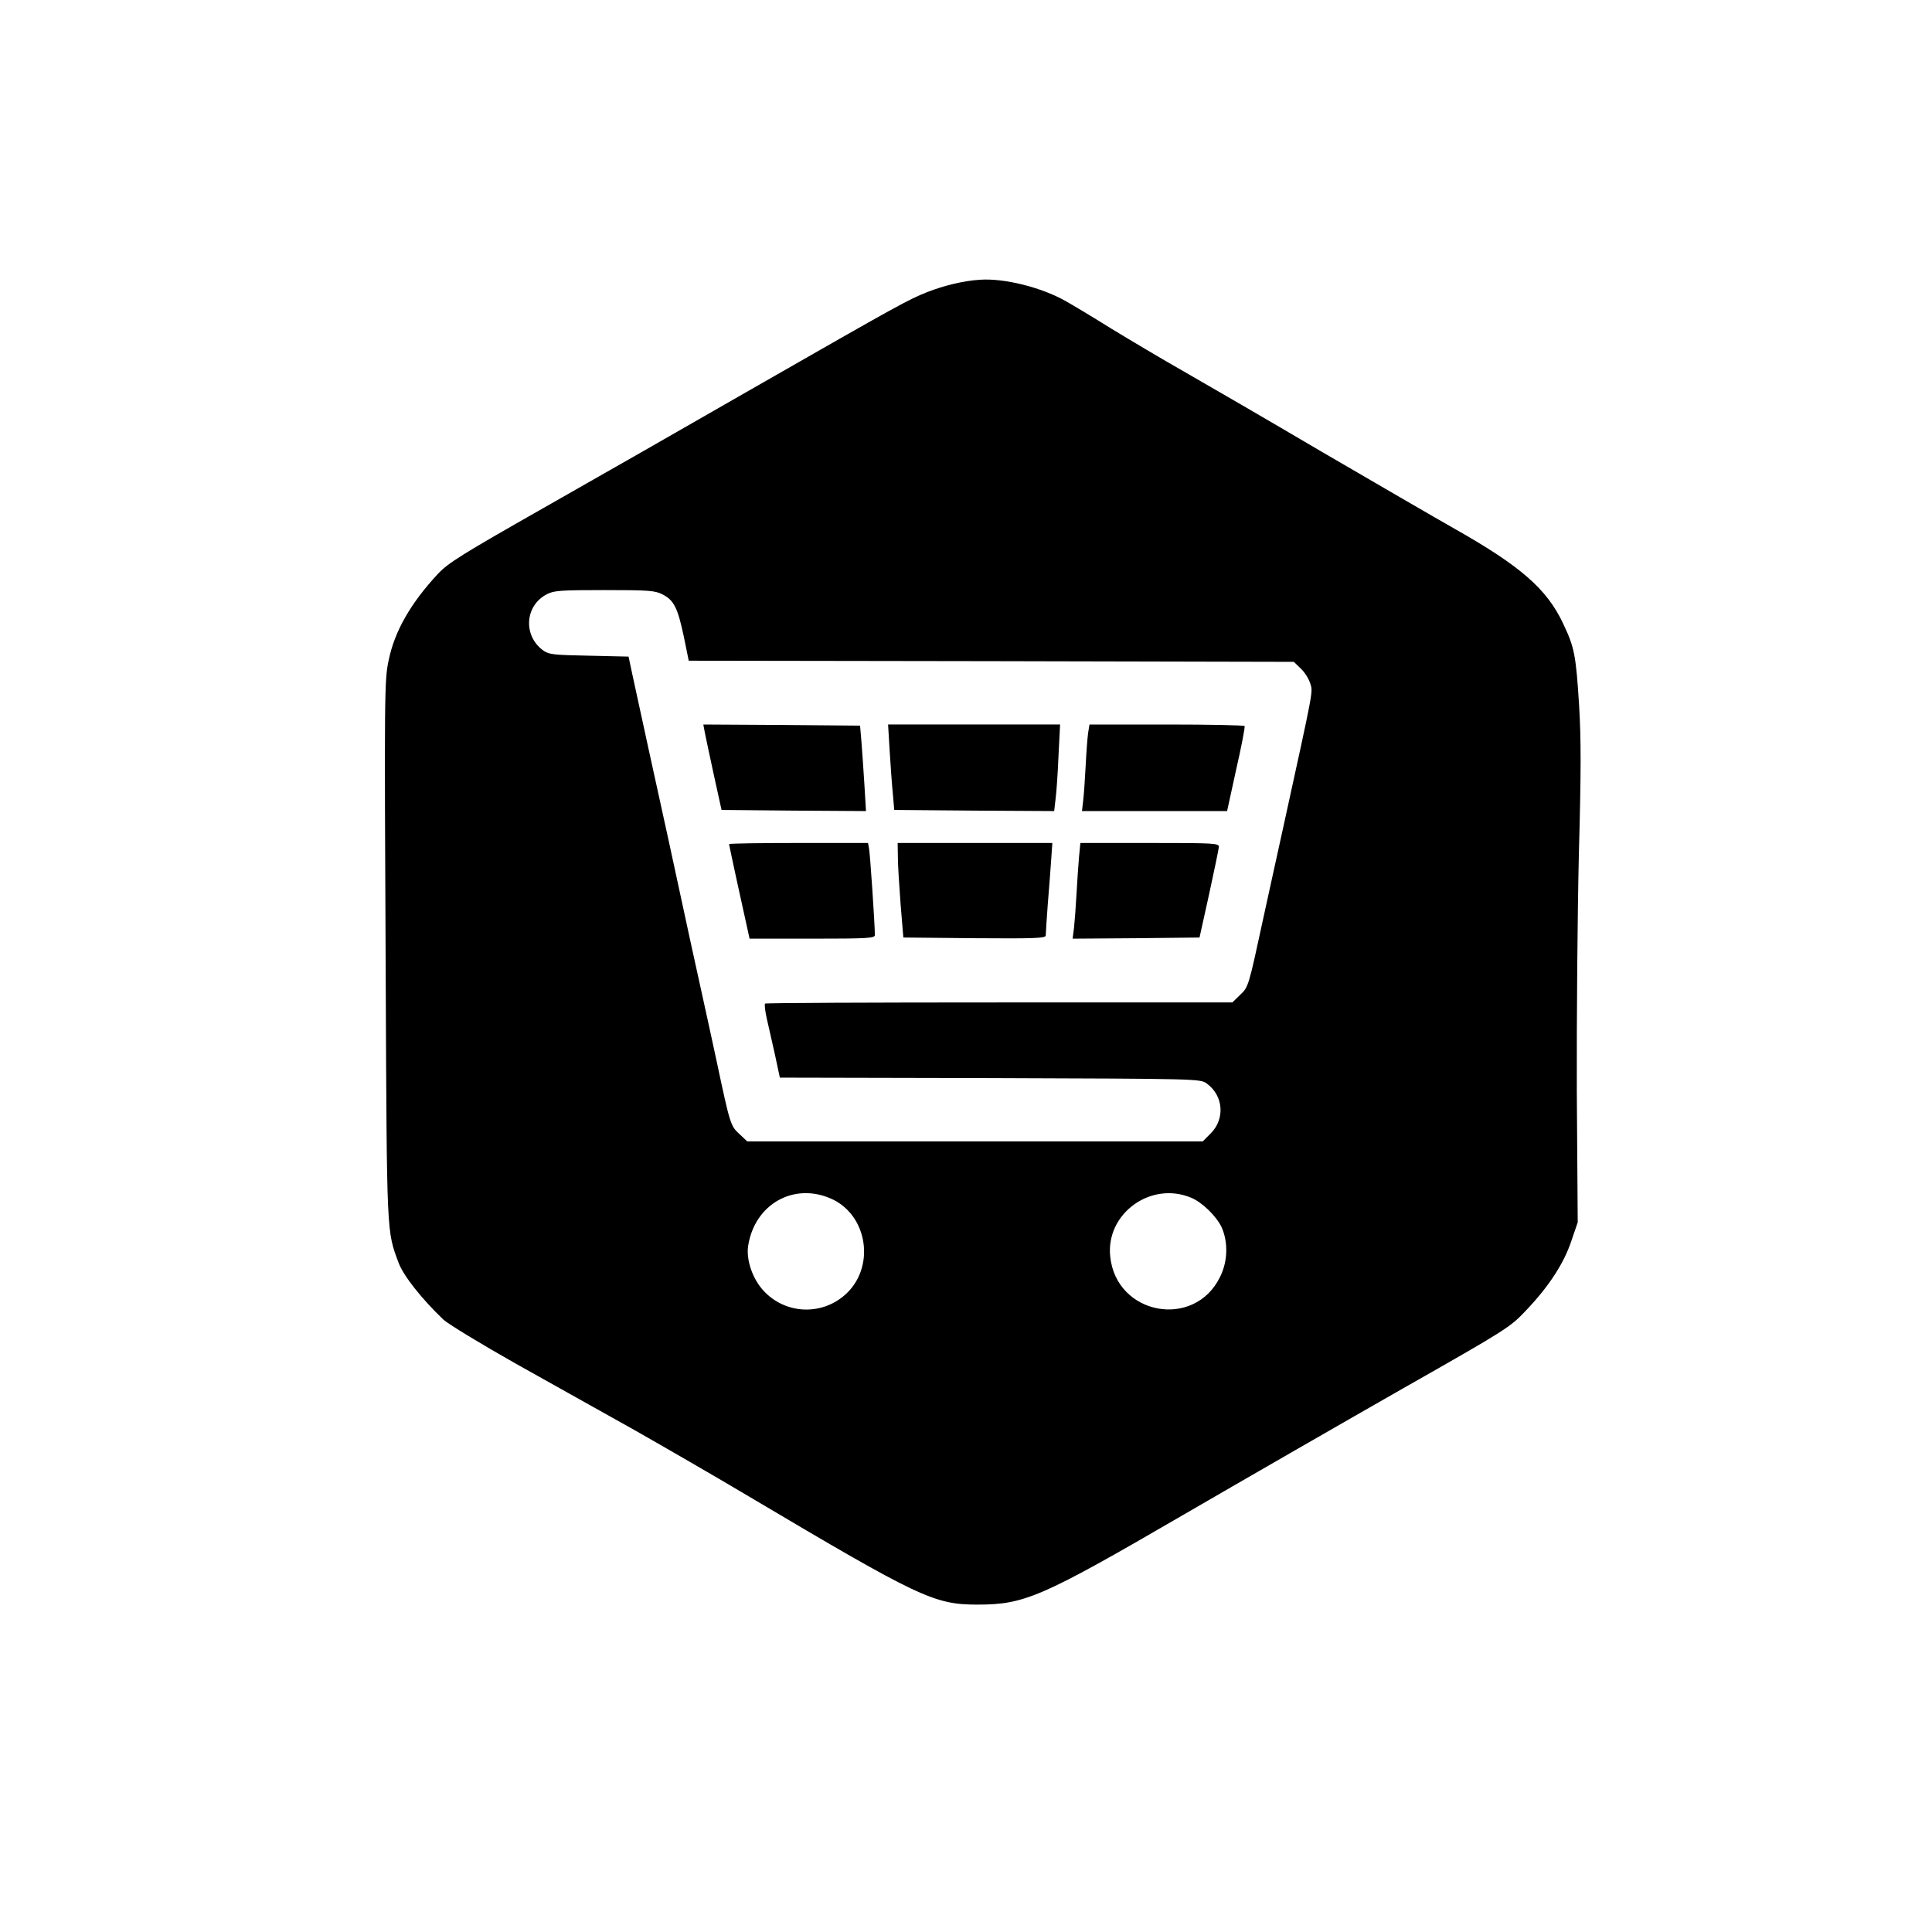 <?xml version="1.0" standalone="no"?>
<!DOCTYPE svg PUBLIC "-//W3C//DTD SVG 20010904//EN"
 "http://www.w3.org/TR/2001/REC-SVG-20010904/DTD/svg10.dtd">
<svg version="1.0" xmlns="http://www.w3.org/2000/svg"
 width="848pt" height="848pt" viewBox="0 0 848 848"
 preserveAspectRatio="xMidYMid meet">
<g transform="translate(0,848) scale(0.1,-0.1)"
fill="#000000" stroke="none">
<path d="M4300 7252 c-68 -4 -156 -25 -230 -54 -87 -35 -113 -49 -775 -428
-275 -158 -684 -392 -910 -520 -357 -203 -417 -240 -463 -289 -119 -128 -190
-251 -216 -379 -19 -87 -19 -139 -13 -1397 5 -1139 4 -1106 57 -1249 22 -57
100 -156 196 -248 22 -20 165 -107 319 -194 154 -86 388 -217 520 -291 132
-75 359 -206 505 -293 745 -442 810 -473 1000 -473 207 0 281 32 897 390 279
162 717 414 973 560 454 258 467 266 538 341 100 105 166 206 199 305 l28 82
-4 575 c-1 316 3 784 9 1040 10 361 10 507 1 655 -14 221 -20 253 -71 360 -71
150 -186 250 -470 411 -85 48 -348 201 -585 339 -236 139 -510 298 -608 354
-97 55 -241 141 -320 189 -78 49 -167 102 -197 119 -108 62 -274 103 -380 95z
m-1392 -1381 c50 -26 66 -57 93 -183 l22 -108 1328 -2 1328 -3 31 -30 c17 -16
35 -45 41 -65 12 -39 17 -12 -116 -620 -30 -135 -70 -319 -90 -410 -65 -301
-65 -302 -102 -337 l-34 -33 -1023 0 c-562 0 -1025 -2 -1028 -5 -3 -3 0 -31 7
-63 7 -31 23 -103 36 -159 l22 -103 923 -2 c914 -3 923 -3 951 -24 73 -53 81
-155 17 -219 l-35 -35 -999 0 -1000 0 -35 33 c-38 35 -40 39 -99 317 -15 69
-42 195 -61 280 -32 144 -57 259 -150 690 -20 91 -61 278 -91 415 -30 138 -61
282 -70 322 l-15 71 -174 4 c-157 3 -176 5 -202 24 -88 65 -79 197 18 246 29
16 64 18 252 18 195 0 222 -2 255 -19z m737 -2651 c166 -71 200 -307 61 -426
-105 -90 -261 -81 -355 21 -48 52 -77 136 -67 198 29 181 198 277 361 207z
m1583 3 c49 -20 113 -83 135 -132 28 -65 26 -148 -8 -216 -113 -231 -456 -167
-482 90 -20 188 178 332 355 258z"/>
<path d="M3094 5263 c4 -21 22 -105 40 -188 l33 -150 317 -3 317 -2 -7 117
c-4 65 -10 150 -13 188 l-6 70 -344 3 -344 2 7 -37z"/>
<path d="M3905 5183 c4 -65 10 -149 14 -188 l6 -70 351 -3 351 -2 6 52 c4 29
10 115 13 191 l7 137 -377 0 -378 0 7 -117z"/>
<path d="M4776 5263 c-3 -21 -8 -87 -11 -148 -3 -60 -8 -129 -11 -152 l-5 -43
318 0 319 0 40 183 c23 100 39 185 37 190 -2 4 -157 7 -343 7 l-338 0 -6 -37z"/>
<path d="M3200 4775 c0 -5 70 -326 85 -392 l5 -23 275 0 c245 0 275 2 275 16
0 44 -21 362 -26 382 l-4 22 -305 0 c-168 0 -305 -2 -305 -5z"/>
<path d="M3941 4718 c0 -35 6 -128 12 -208 l12 -145 313 -3 c268 -2 312 0 312
12 0 8 4 70 9 138 6 68 12 156 15 196 l5 72 -340 0 -339 0 1 -62z"/>
<path d="M4736 4718 c-3 -35 -8 -108 -11 -163 -3 -55 -8 -121 -11 -148 l-6
-47 278 2 279 3 42 190 c23 105 42 198 43 208 0 16 -21 17 -304 17 l-304 0 -6
-62z"/>
</g>
</svg>
